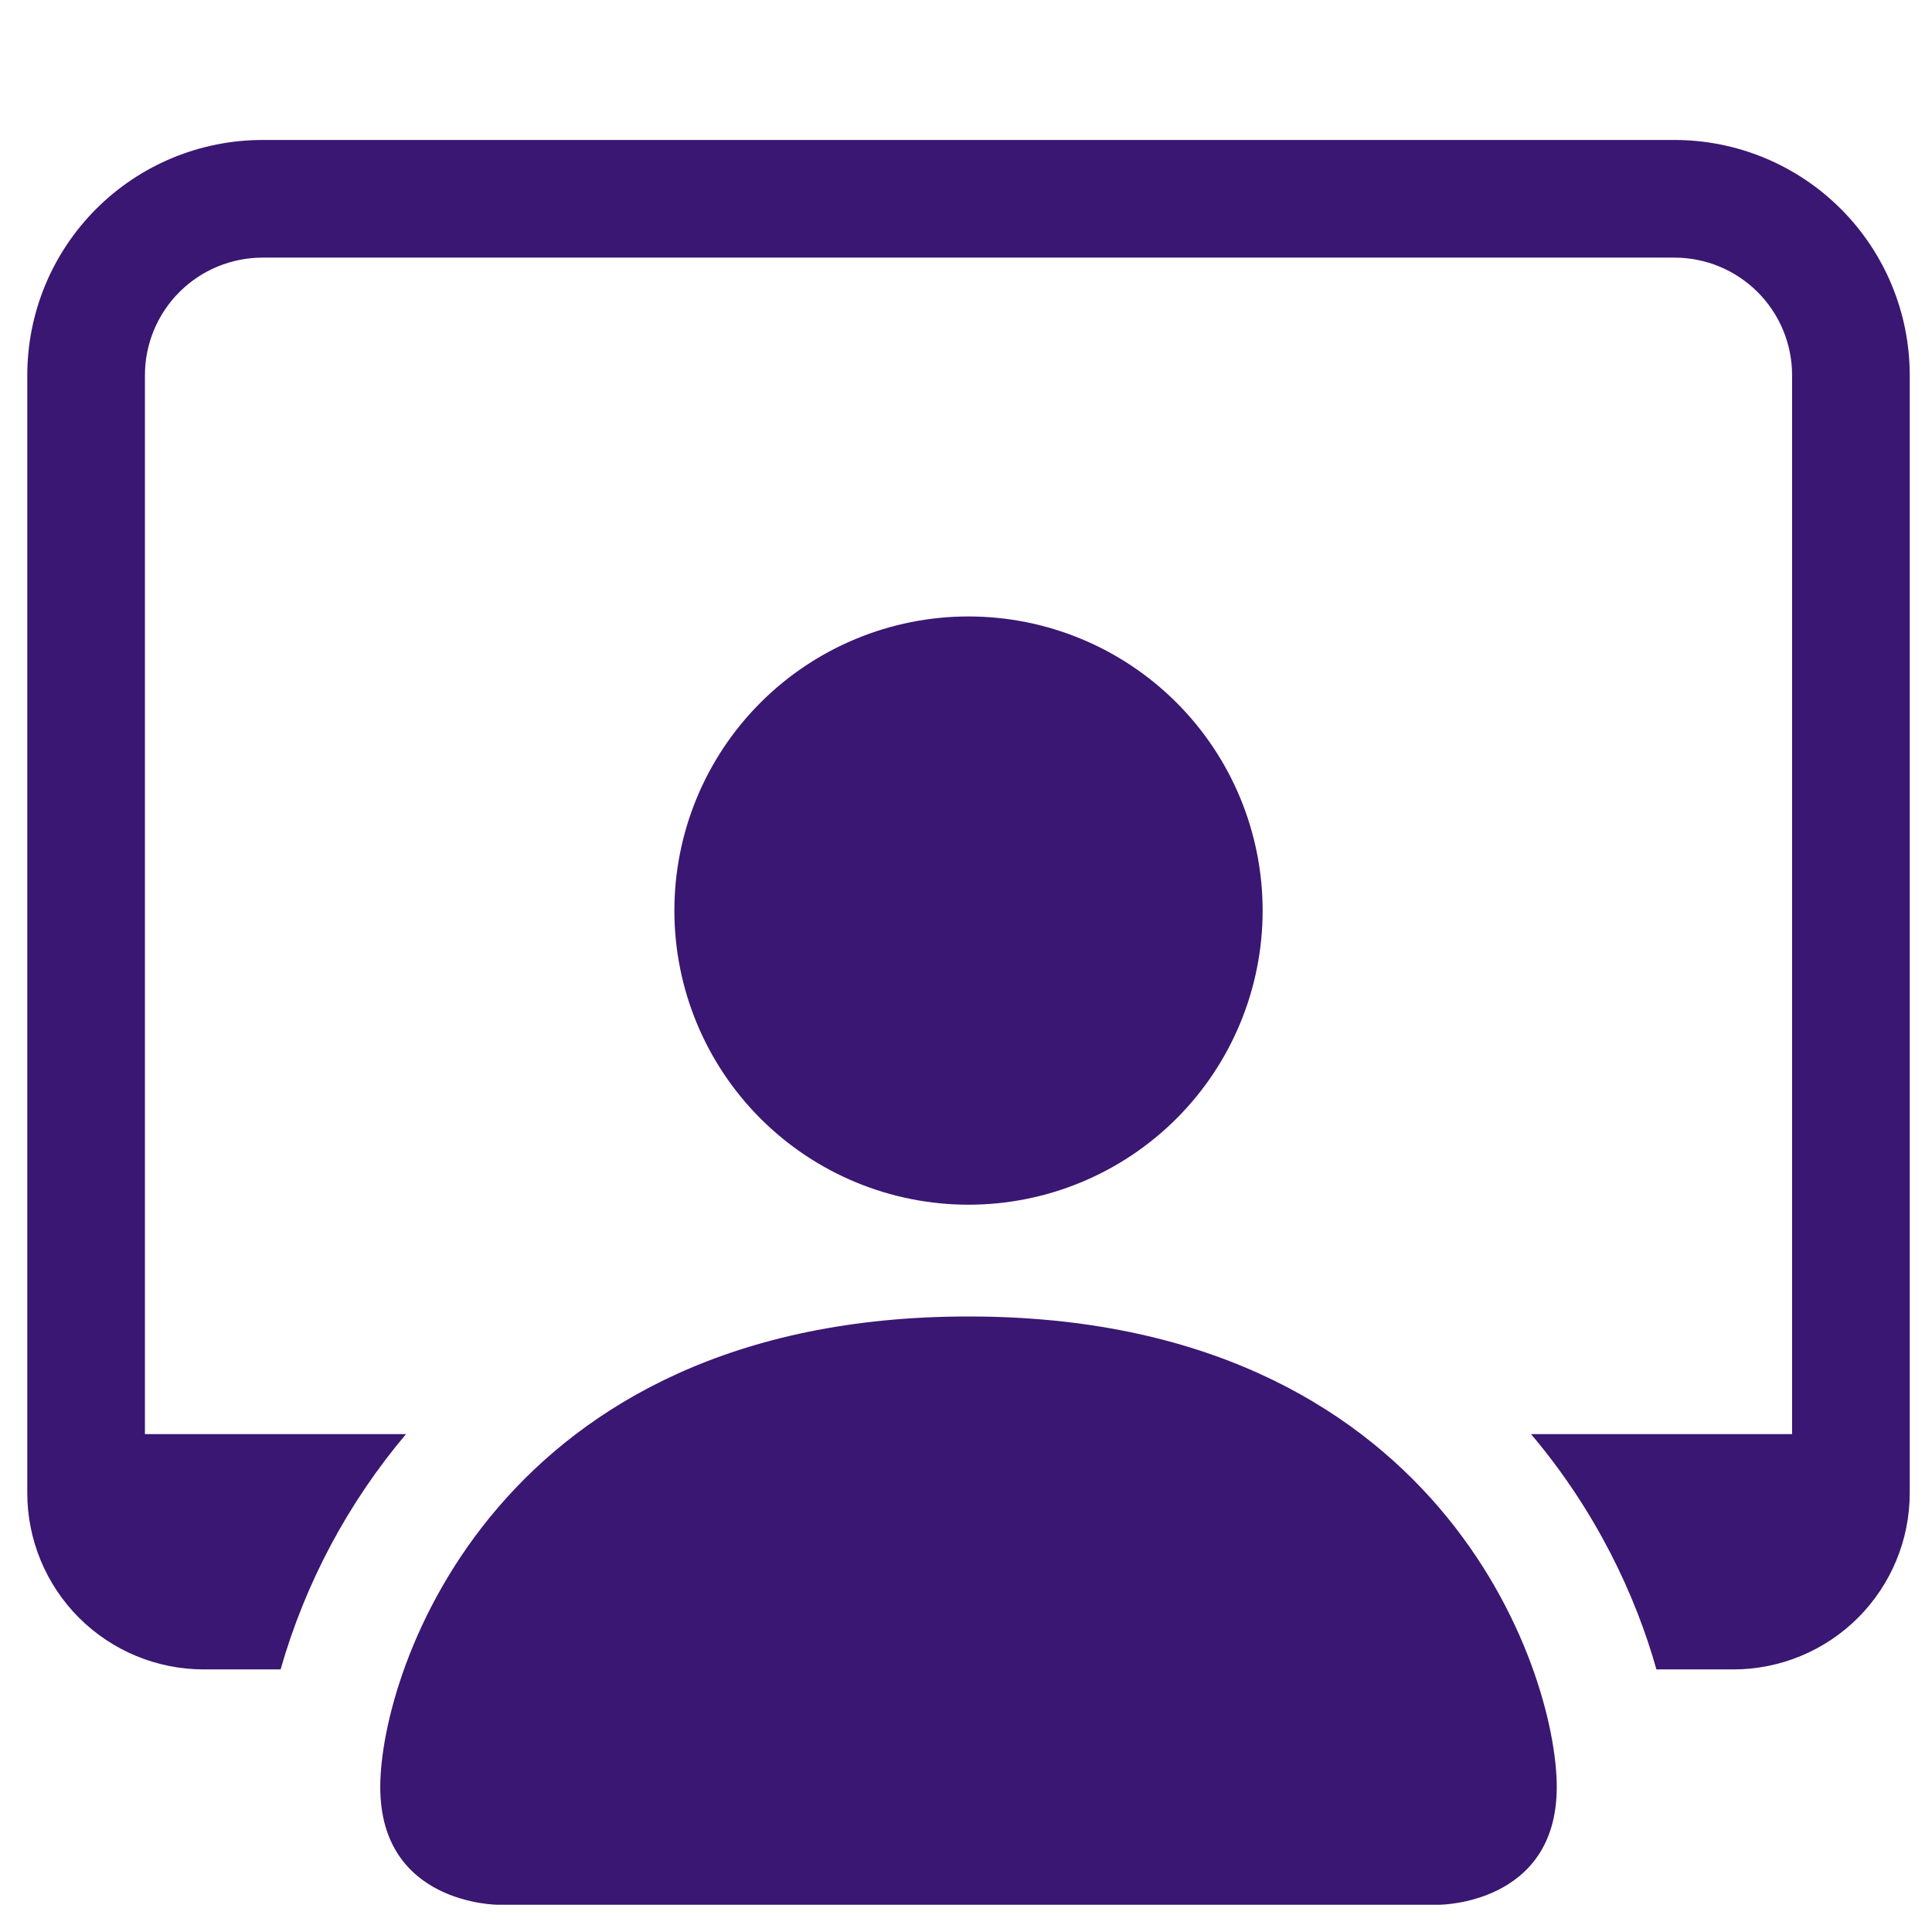 <svg width="67" height="67" viewBox="0 0 67 67" fill="none" xmlns="http://www.w3.org/2000/svg">
<g clip-path="url(#clip0_3764_1643)">
<path d="M17.267 66.055C17.267 66.055 13.187 66.055 13.187 61.974C13.187 57.894 17.267 45.654 33.587 45.654C49.907 45.654 53.987 57.894 53.987 61.974C53.987 66.055 49.907 66.055 49.907 66.055H17.267ZM33.587 41.778C36.292 41.778 38.887 40.703 40.8 38.791C42.713 36.878 43.787 34.283 43.787 31.578C43.787 28.873 42.713 26.278 40.8 24.366C38.887 22.453 36.292 21.378 33.587 21.378C30.882 21.378 28.287 22.453 26.374 24.366C24.461 26.278 23.387 28.873 23.387 31.578C23.387 34.283 24.461 36.878 26.374 38.791C28.287 40.703 30.882 41.778 33.587 41.778Z" fill="#3A1772"/>
<path d="M9.106 4.854C6.942 4.854 4.867 5.713 3.336 7.244C1.806 8.774 0.946 10.849 0.946 13.014L0.946 51.774C0.946 53.397 1.591 54.954 2.739 56.102C3.887 57.249 5.443 57.894 7.066 57.894H9.731C10.587 54.897 12.069 52.116 14.08 49.734H5.026V13.014C5.026 11.931 5.456 10.894 6.221 10.129C6.987 9.363 8.024 8.934 9.106 8.934H58.068C59.15 8.934 60.188 9.363 60.953 10.129C61.718 10.894 62.148 11.931 62.148 13.014V49.734H53.094C55.354 52.402 56.725 55.336 57.443 57.894H60.108C61.731 57.894 63.288 57.249 64.435 56.102C65.583 54.954 66.228 53.397 66.228 51.774V13.014C66.228 10.849 65.368 8.774 63.838 7.244C62.307 5.713 60.232 4.854 58.068 4.854H9.106Z" fill="#3A1772"/>
</g>
<defs>
<clipPath id="clip0_3764_1643">
<rect width="65.281" height="65.281" fill="white" transform="translate(0.946 0.773)"/>
</clipPath>
</defs>
</svg>
